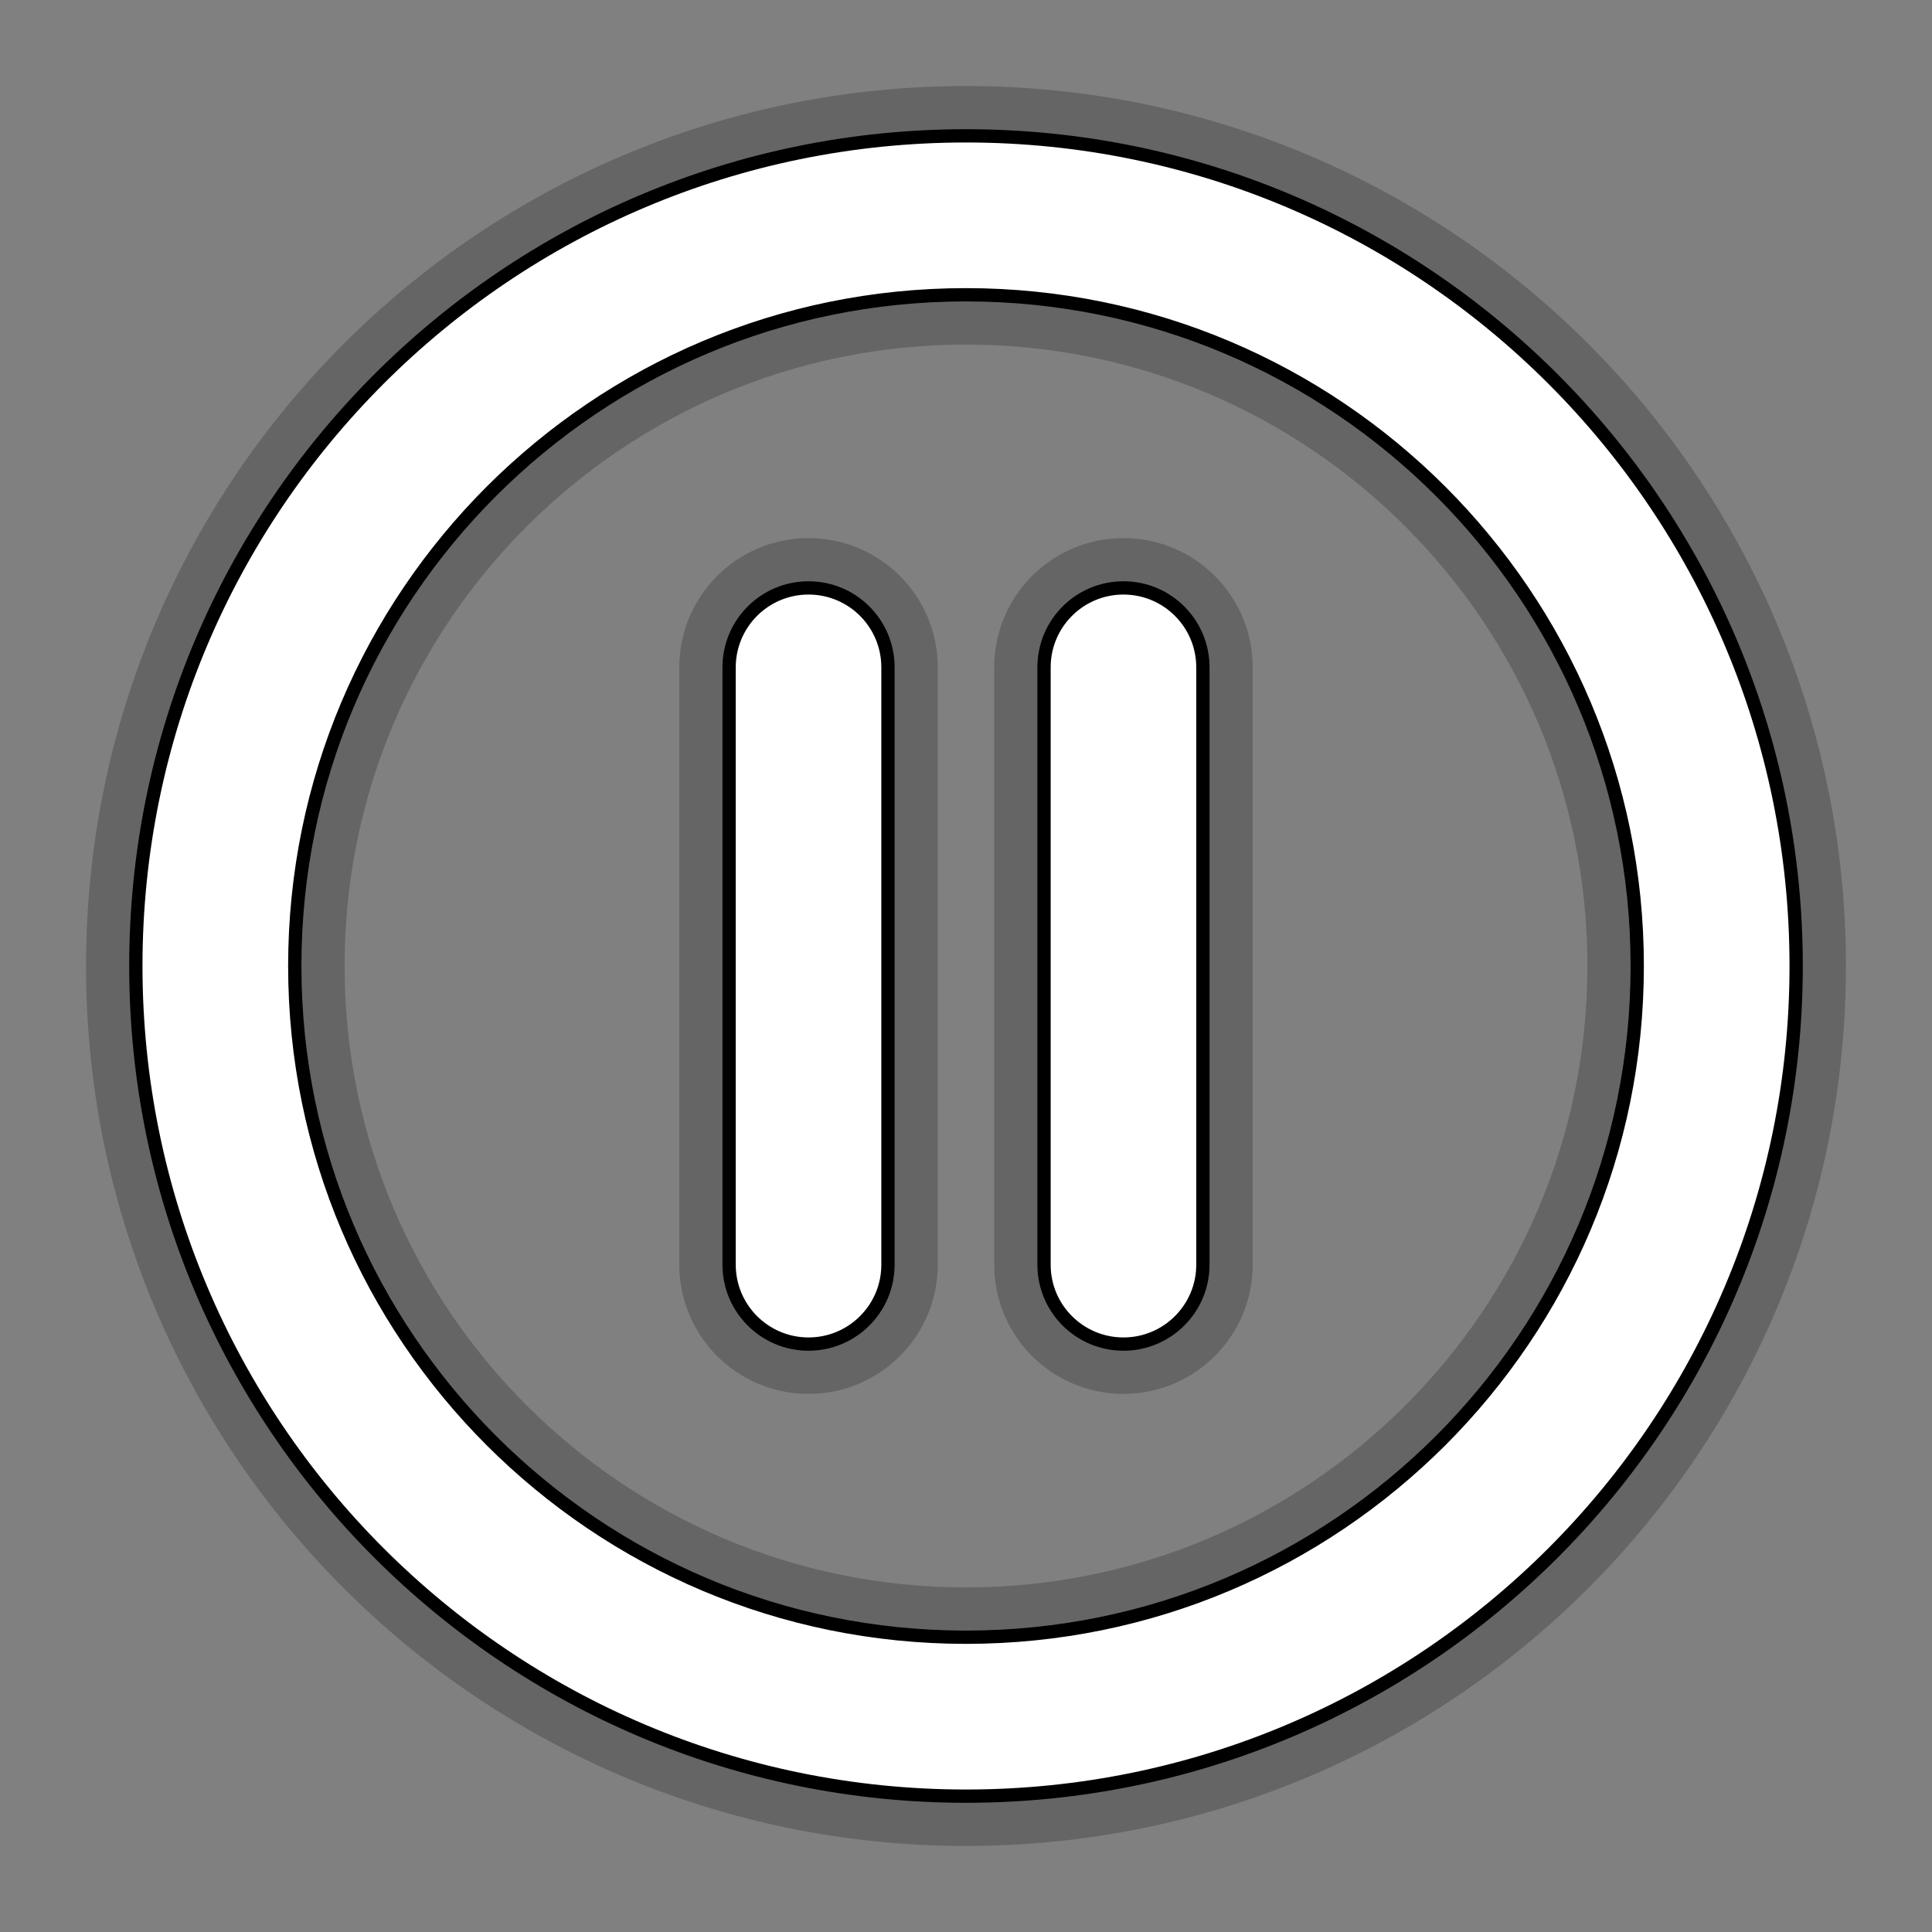 <?xml version="1.0" encoding="utf-8"?>
<!-- Garden Gnome Software - Skin Buttons -->
<!DOCTYPE svg PUBLIC "-//W3C//DTD SVG 1.1 Basic//EN" "http://www.w3.org/Graphics/SVG/1.1/DTD/svg11-basic.dtd">
<svg version="1.1" baseProfile="basic" id="Layer_1" xmlns="http://www.w3.org/2000/svg" xmlns:xlink="http://www.w3.org/1999/xlink"
			x="0px" y="0px" width="32px" height="32px" viewBox="0 0 32 32" xml:space="preserve">
	<rect x="0" y="0" width="32" height="32" fill="#808080" stroke="none"/>
	<g opacity="0.4" stroke="#3C3C3C" stroke-width="1.5" transform="translate(16,16) scale(1.1) translate(-16,-16)">
		<path d="M3.5,16C3.5,9.096,9.096,3.501,16,3.5l0,0c6.904,0,12.499,5.596,12.5,12.5l0,0
			c-0.001,6.904-5.596,12.499-12.5,12.5l0,0C9.096,28.499,3.5,22.904,3.5,16L3.5,16z M8.853,23.146
			c1.833,1.831,4.352,2.96,7.147,2.961l0,0c2.794-0.001,5.314-1.13,7.147-2.961l0,0c1.831-1.832,2.96-4.352,2.96-7.146l0,0
			c0-2.795-1.129-5.314-2.96-7.147l0,0C21.314,7.022,18.795,5.894,16,5.893l0,0c-2.795,0-5.314,1.129-7.147,2.96l0,0
			C7.022,10.686,5.894,13.205,5.893,16l0,0h0C5.894,18.795,7.022,21.314,8.853,23.146L8.853,23.146z"/>
		<g>
			<path d="M12.433,20.498v-8.995c0-0.661,0.536-1.196,1.196-1.196l0,0c0.661,0,1.196,0.535,1.196,1.196l0,0v8.995
				c0,0.66-0.536,1.195-1.196,1.195l0,0C12.969,21.693,12.433,21.158,12.433,20.498L12.433,20.498z"/>
			<path d="M17.175,20.498v-8.995c0-0.661,0.535-1.196,1.196-1.196l0,0c0.66,0,1.196,0.535,1.196,1.196l0,0v8.995
				c0,0.66-0.536,1.195-1.196,1.195l0,0C17.71,21.693,17.175,21.158,17.175,20.498L17.175,20.498z"/>
		</g>
	</g>
	<g fill="#FFFFFF" stroke="#000000" stroke-width="0.2" transform="translate(16,16) scale(1.1) translate(-16,-16)">
		<path d="M3.5,16C3.5,9.096,9.096,3.501,16,3.5l0,0c6.904,0,12.499,5.596,12.5,12.5l0,0
			c-0.001,6.904-5.596,12.499-12.5,12.5l0,0C9.096,28.499,3.5,22.904,3.5,16L3.5,16z M8.853,23.146
			c1.833,1.831,4.352,2.96,7.147,2.961l0,0c2.794-0.001,5.314-1.13,7.147-2.961l0,0c1.831-1.832,2.96-4.352,2.96-7.146l0,0
			c0-2.795-1.129-5.314-2.96-7.147l0,0C21.314,7.022,18.795,5.894,16,5.893l0,0c-2.795,0-5.314,1.129-7.147,2.96l0,0
			C7.022,10.686,5.894,13.205,5.893,16l0,0h0C5.894,18.795,7.022,21.314,8.853,23.146L8.853,23.146z"/>
		<g>
			<path d="M12.433,20.498v-8.995c0-0.661,0.536-1.196,1.196-1.196l0,0c0.661,0,1.196,0.535,1.196,1.196l0,0v8.995
				c0,0.66-0.536,1.195-1.196,1.195l0,0C12.969,21.693,12.433,21.158,12.433,20.498L12.433,20.498z"/>
			<path d="M17.175,20.498v-8.995c0-0.661,0.535-1.196,1.196-1.196l0,0c0.66,0,1.196,0.535,1.196,1.196l0,0v8.995
				c0,0.66-0.536,1.195-1.196,1.195l0,0C17.71,21.693,17.175,21.158,17.175,20.498L17.175,20.498z"/>
		</g>
	</g>
</svg>